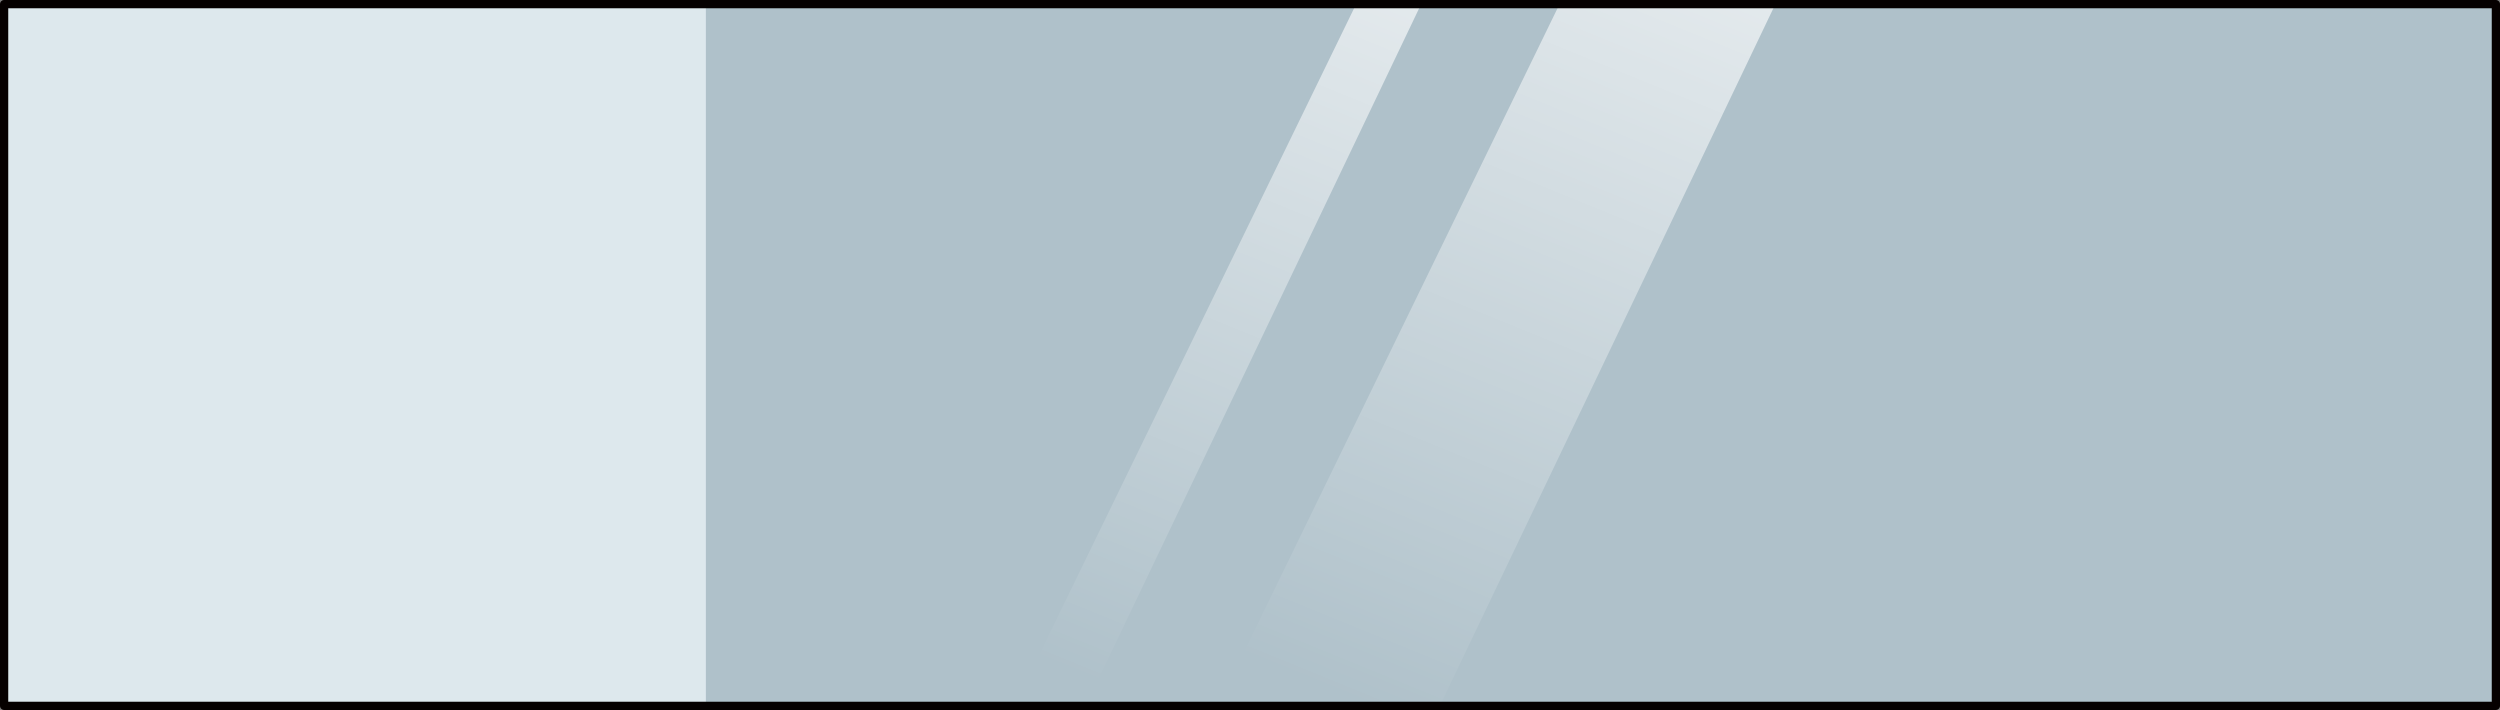 <?xml version="1.0" encoding="utf-8"?>
<!-- Generator: Adobe Illustrator 16.0.0, SVG Export Plug-In . SVG Version: 6.00 Build 0)  -->
<!DOCTYPE svg PUBLIC "-//W3C//DTD SVG 1.1//EN" "http://www.w3.org/Graphics/SVG/1.1/DTD/svg11.dtd">
<svg version="1.1" id="Layer_1" xmlns="http://www.w3.org/2000/svg" xmlns:xlink="http://www.w3.org/1999/xlink" x="0px" y="0px"
	 width="303.375px" height="86.156px" viewBox="0 0 303.375 86.156" enable-background="new 0 0 303.375 86.156"
	 xml:space="preserve">
<rect x="0" y="0" width="303.375" height="86.156" fill="#808080" stroke="none"/>
<g>
	<rect x="0.5" y="0.5" opacity="0.6" fill="#CEEDFC" width="302.375" height="85.156"/>
	
		<linearGradient id="SVGID_1_" gradientUnits="userSpaceOnUse" x1="139.171" y1="-445.546" x2="114.221" y2="-627.268" gradientTransform="matrix(0.866 0.5 -0.5 0.866 -191.575 432.793)">
		<stop  offset="0.184" style="stop-color:#FFFFFF;stop-opacity:0"/>
		<stop  offset="1" style="stop-color:#FFFFFF"/>
	</linearGradient>
	<polygon fill="url(#SVGID_1_)" points="215.441,0.5 174.727,85.656 147.77,85.657 189.25,0.5 	"/>
	
		<linearGradient id="SVGID_2_" gradientUnits="userSpaceOnUse" x1="109.153" y1="-433.83" x2="85.854" y2="-603.526" gradientTransform="matrix(0.866 0.5 -0.5 0.866 -191.575 432.793)">
		<stop  offset="0.184" style="stop-color:#FFFFFF;stop-opacity:0"/>
		<stop  offset="1" style="stop-color:#FFFFFF"/>
	</linearGradient>
	<polygon fill="url(#SVGID_2_)" points="172.455,0.5 131.74,85.656 123.086,85.657 164.566,0.5 	"/>
	<rect x="0.5" y="0.5" opacity="0.7" fill="#F1F9FD" width="85.156" height="85.157"/>
	
		<rect x="0.5" y="0.5" fill="none" stroke="#050000" stroke-linecap="round" stroke-linejoin="round" stroke-miterlimit="10" width="302.375" height="85.156"/>
</g>
</svg>
